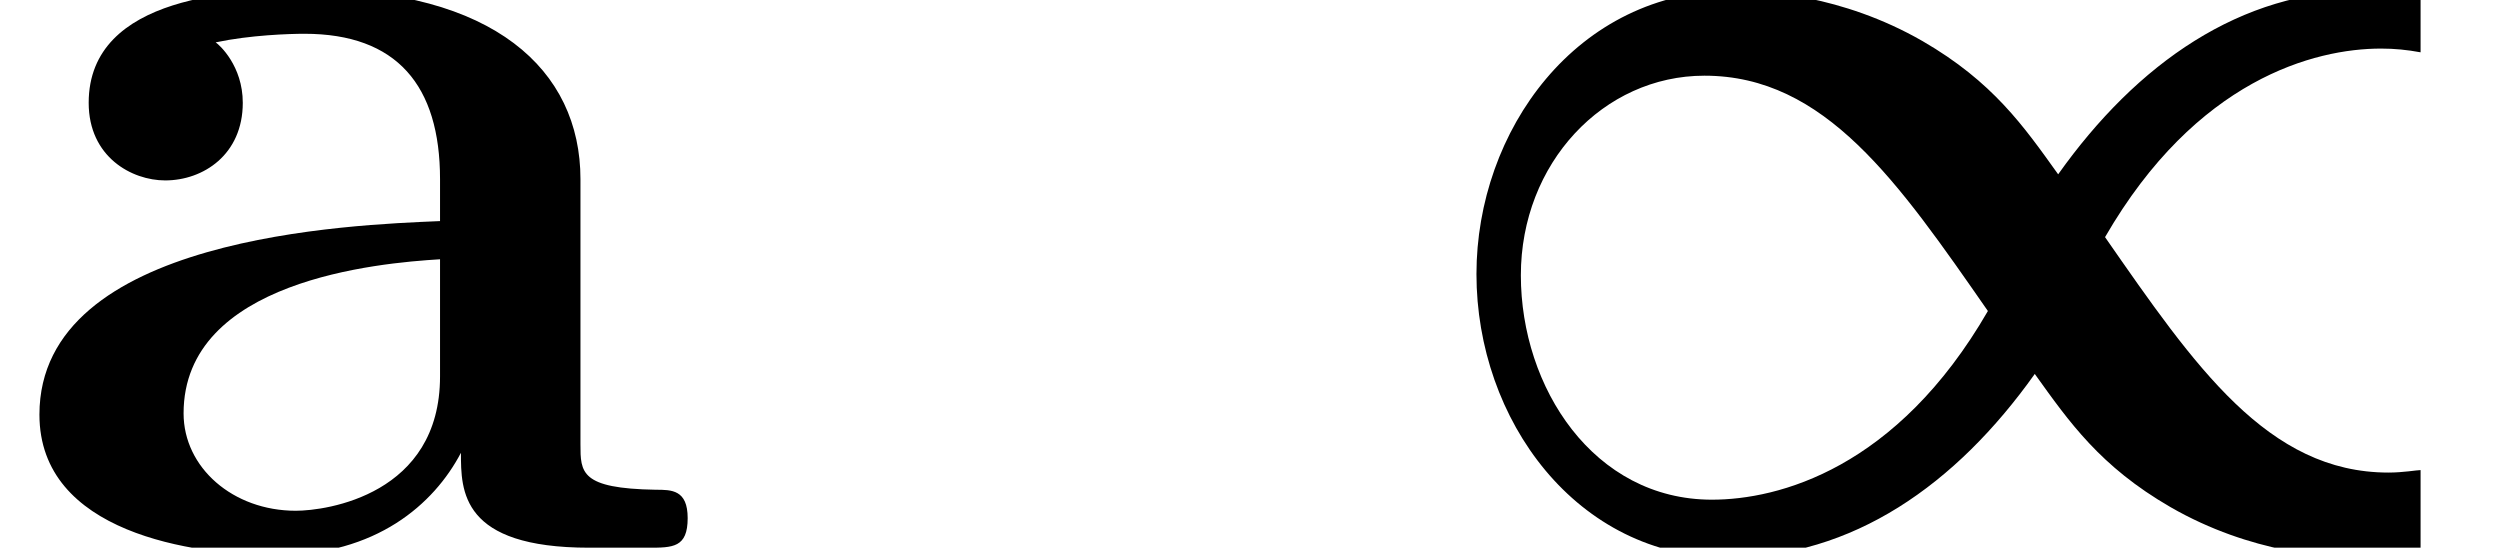 <?xml version='1.0' encoding='UTF-8'?>
<!-- This file was generated by dvisvgm 2.13.3 -->
<svg version='1.1' xmlns='http://www.w3.org/2000/svg' xmlns:xlink='http://www.w3.org/1999/xlink' width='22.129pt' height='4.848pt' viewBox='70.735 63.894 22.129 4.848'>
<defs>
<path id='g0-47' d='M5.64-1.538C5.945-1.113 6.218-.72 6.84-.36C7.56 .055 8.258 .087 8.509 .087C8.618 .087 8.804 .087 9.055 .022V-.687C9.022-.687 8.902-.665 8.771-.665C7.702-.665 7.058-1.604 6.262-2.749C7.069-4.145 8.116-4.418 8.705-4.418C8.825-4.418 8.935-4.407 9.055-4.385V-4.876C8.924-4.909 8.727-4.931 8.564-4.931C7.462-4.931 6.545-4.287 5.847-3.305C5.542-3.731 5.269-4.124 4.647-4.484C3.927-4.898 3.229-4.931 2.978-4.931C1.582-4.931 .698-3.687 .698-2.422C.698-1.135 1.582 .087 2.924 .087C4.025 .087 4.942-.556 5.64-1.538ZM5.225-2.095C4.418-.698 3.371-.425 2.782-.425C1.735-.425 1.091-1.418 1.091-2.411S1.822-4.178 2.716-4.178C3.785-4.178 4.429-3.24 5.225-2.095Z'/>
<path id='g1-97' d='M4.08-.84C4.08-.502 4.08 0 5.215 0H5.738C5.956 0 6.087 0 6.087-.262C6.087-.513 5.945-.513 5.804-.513C5.138-.524 5.138-.665 5.138-.916V-3.262C5.138-4.233 4.364-4.942 2.738-4.942C2.116-4.942 .785-4.898 .785-3.938C.785-3.458 1.167-3.251 1.462-3.251C1.8-3.251 2.149-3.48 2.149-3.938C2.149-4.265 1.942-4.451 1.909-4.473C2.215-4.538 2.564-4.549 2.695-4.549C3.513-4.549 3.895-4.091 3.895-3.262V-2.891C3.12-2.858 .349-2.76 .349-1.178C.349-.131 1.702 .065 2.455 .065C3.327 .065 3.84-.382 4.08-.84ZM3.895-2.553V-1.516C3.895-.469 2.891-.327 2.618-.327C2.062-.327 1.625-.709 1.625-1.189C1.625-2.367 3.349-2.52 3.895-2.553Z'/>
</defs>
<g id='page1'>
<use x='70.735' y='68.742' xlink:href='#g1-97'/>
<use x='83.106' y='68.742' xlink:href='#g0-47'/>
</g>
</svg><!--Rendered by QuickLaTeX.com-->
